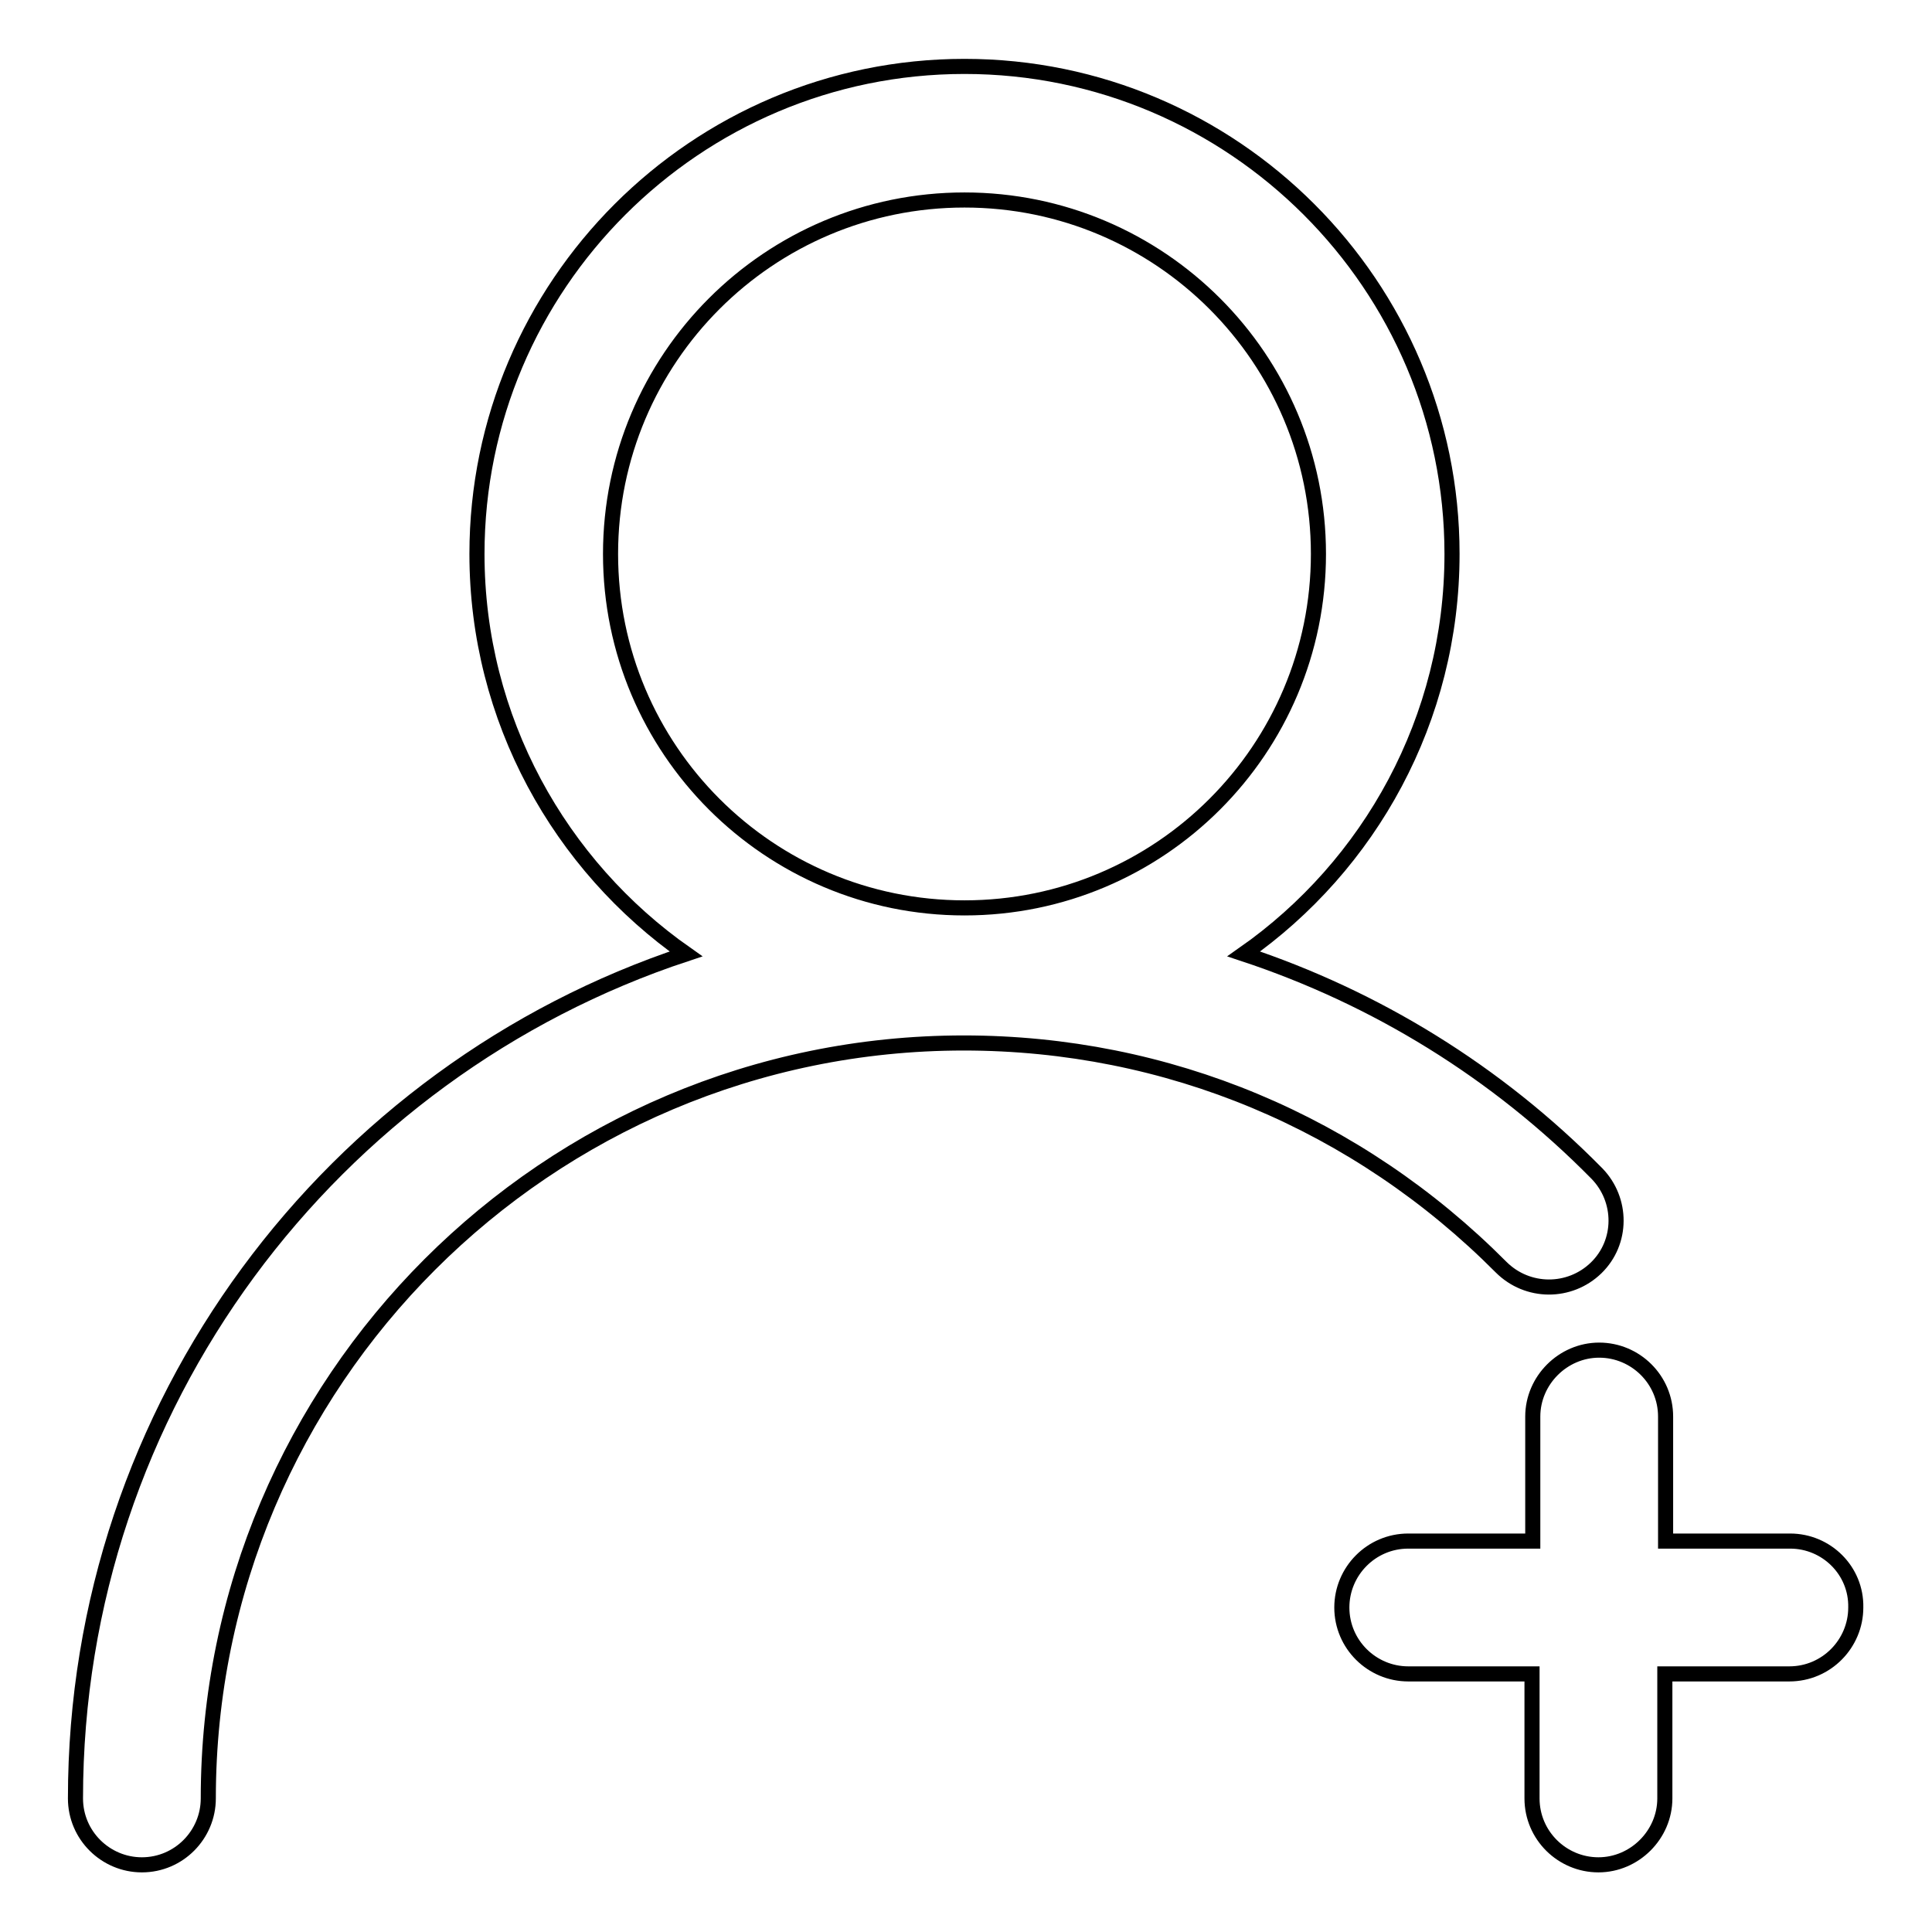 <?xml version="1.0" encoding="utf-8"?>
<!-- Svg Vector Icons : http://www.onlinewebfonts.com/icon -->
<!DOCTYPE svg PUBLIC "-//W3C//DTD SVG 1.1//EN" "http://www.w3.org/Graphics/SVG/1.1/DTD/svg11.dtd">
<svg version="1.1" xmlns="http://www.w3.org/2000/svg" xmlns:xlink="http://www.w3.org/1999/xlink" x="0px" y="0px" viewBox="0 0 256 256" enable-background="new 0 0 256 256" xml:space="preserve">
<g> <path stroke-width="2" fill-opacity="0" stroke="#000000"  d="M211.5,168c3.5-3.4,3.5-9,0.1-12.5c-13.3-13.5-29.3-23.3-46.8-29.1c16.7-11.7,27.6-31.1,27.6-53 c0-35.6-29-64.6-64.6-64.6c-35.6,0-64.6,29-64.6,64.6c0,21.9,11,41.3,27.7,53C44,141.9,10,186.2,10,238.3c0,4.9,4,8.8,8.8,8.8 c4.9,0,8.8-4,8.8-8.8c0-55.2,44.9-100.1,100.1-100.1c27,0,52.2,10.6,71.2,29.7C202.4,171.4,208,171.4,211.5,168L211.5,168z  M80.9,73.4c0-25.9,21-46.9,46.9-46.9c25.9,0,46.9,21,46.9,46.9s-21,46.9-46.9,46.9C101.9,120.3,80.9,99.3,80.9,73.4L80.9,73.4z  M237.2,204.2h-16.5v-16.5c0-4.9-4-8.8-8.8-8.8s-8.8,4-8.8,8.8v16.5h-16.5c-4.9,0-8.8,4-8.8,8.8c0,4.9,4,8.8,8.8,8.8H203v16.5 c0,4.9,4,8.8,8.8,8.8s8.8-4,8.8-8.8v-16.5h16.5c4.9,0,8.8-4,8.8-8.8C246,208.1,242,204.2,237.2,204.2L237.2,204.2z"/></g>
</svg>